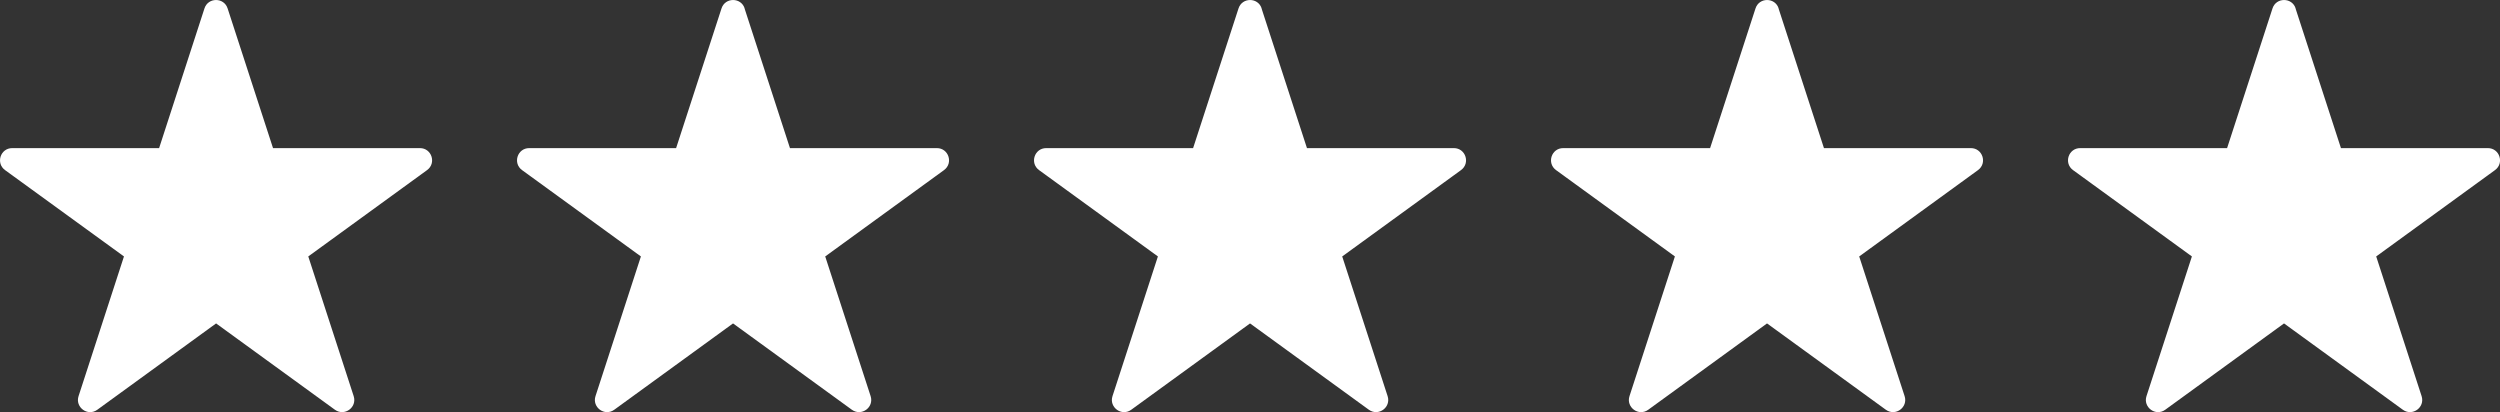 <?xml version="1.0" encoding="UTF-8"?> <svg xmlns="http://www.w3.org/2000/svg" xmlns:xlink="http://www.w3.org/1999/xlink" id="Layer_2" data-name="Layer 2" viewBox="0 0 475.15 78.33"><rect x="0" y="0" width="475.15" height="78.33" fill="#333333" stroke="none"/><defs><style> .cls-1 { fill: none; } .cls-2 { fill: #fff; } .cls-3 { clip-path: url(#clippath); } </style><clipPath id="clippath"><rect class="cls-1" width="475.15" height="78.33"></rect></clipPath></defs><g id="Layer_1-2" data-name="Layer 1"><g class="cls-3"><path class="cls-2" d="M43.26,1.6l8.63,26.55h27.92c2.24,0,3.17,2.86,1.36,4.18l-22.58,16.41,8.63,26.55c.69,2.13-1.74,3.9-3.56,2.59l-22.59-16.41-22.58,16.41c-1.81,1.32-4.25-.46-3.56-2.59l8.63-26.55L.96,32.33c-1.81-1.32-.88-4.18,1.36-4.18h27.92L38.86,1.6c.69-2.13,3.71-2.13,4.4,0"></path><path class="cls-2" d="M141.51,1.6l8.63,26.55h27.92c2.24,0,3.17,2.86,1.36,4.18l-22.58,16.41,8.63,26.55c.69,2.13-1.74,3.9-3.56,2.59l-22.59-16.41-22.58,16.41c-1.81,1.32-4.25-.46-3.56-2.59l8.63-26.55-22.59-16.41c-1.81-1.32-.88-4.18,1.36-4.18h27.92l8.63-26.55c.69-2.13,3.71-2.13,4.4,0"></path><path class="cls-2" d="M239.77,1.6l8.63,26.55h27.92c2.24,0,3.17,2.86,1.36,4.18l-22.58,16.41,8.63,26.55c.69,2.13-1.74,3.9-3.56,2.59l-22.59-16.41-22.58,16.41c-1.81,1.32-4.25-.46-3.56-2.59l8.63-26.55-22.59-16.41c-1.81-1.32-.88-4.18,1.36-4.18h27.92l8.63-26.55c.69-2.13,3.71-2.13,4.4,0"></path><path class="cls-2" d="M338.03,1.6l8.63,26.55h27.92c2.24,0,3.17,2.86,1.36,4.18l-22.58,16.41,8.63,26.55c.69,2.13-1.74,3.9-3.56,2.59l-22.59-16.41-22.58,16.41c-1.81,1.32-4.25-.46-3.56-2.59l8.63-26.55-22.59-16.41c-1.81-1.32-.88-4.18,1.36-4.18h27.92l8.63-26.55c.69-2.13,3.71-2.13,4.4,0"></path><path class="cls-2" d="M436.29,1.6l8.63,26.55h27.92c2.24,0,3.17,2.86,1.36,4.18l-22.58,16.41,8.63,26.55c.69,2.13-1.74,3.9-3.56,2.59l-22.59-16.41-22.58,16.41c-1.81,1.32-4.25-.46-3.56-2.59l8.63-26.55-22.59-16.41c-1.81-1.32-.88-4.18,1.36-4.18h27.92l8.63-26.55c.69-2.13,3.71-2.13,4.4,0"></path></g></g></svg> 